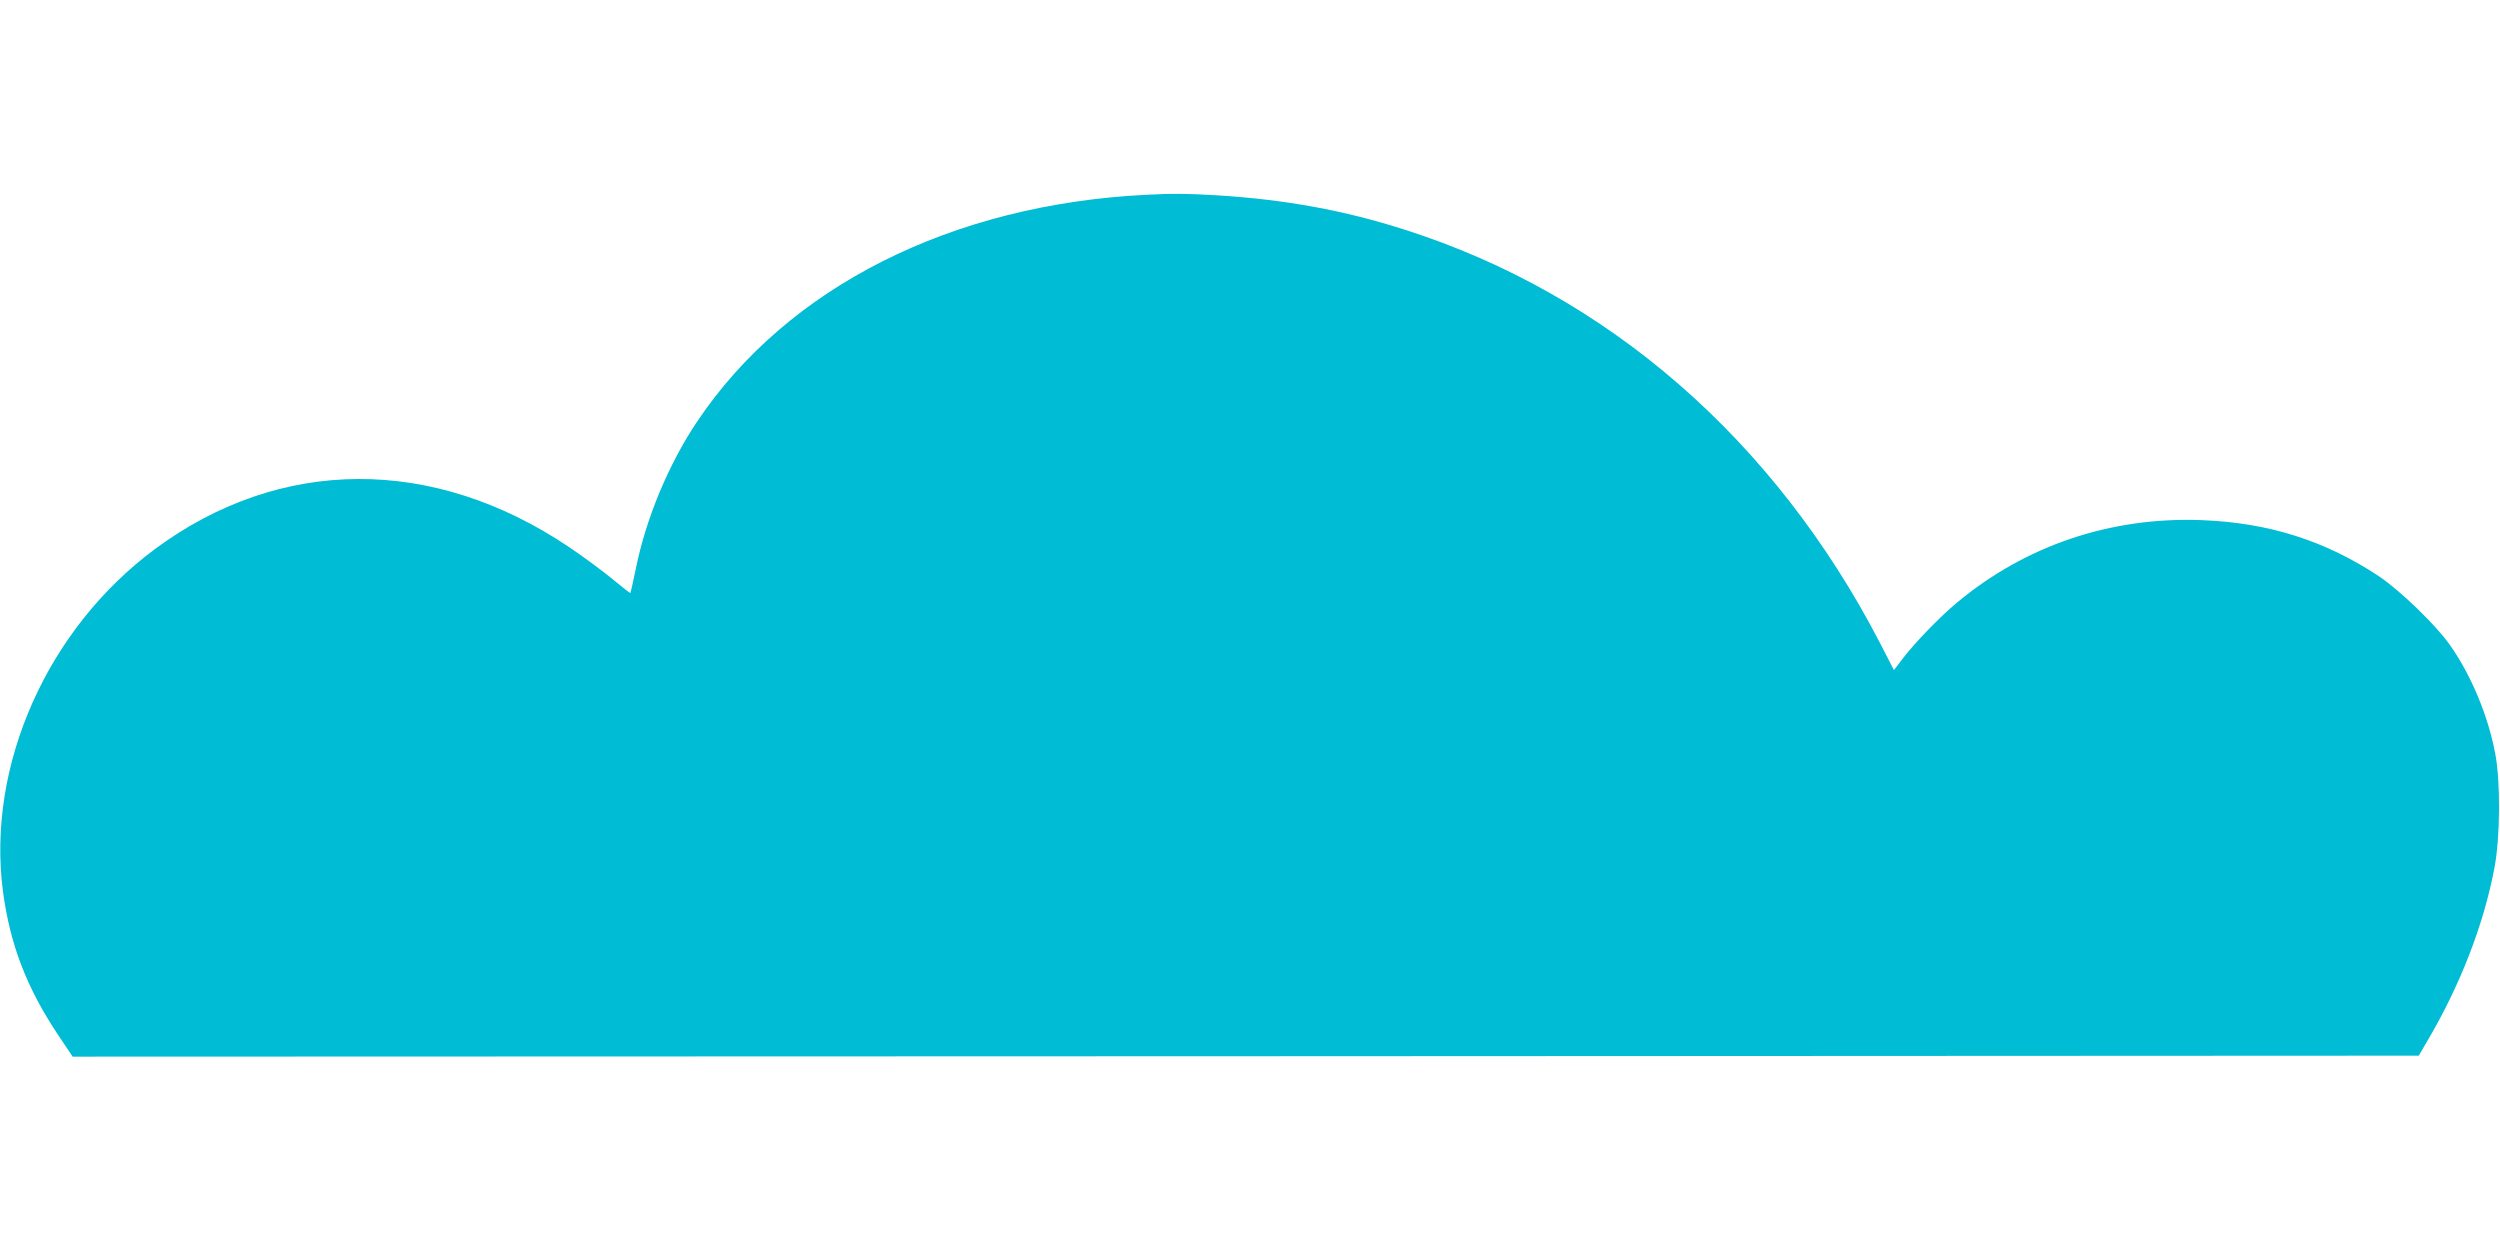 <?xml version="1.0" standalone="no"?>
<!DOCTYPE svg PUBLIC "-//W3C//DTD SVG 20010904//EN"
 "http://www.w3.org/TR/2001/REC-SVG-20010904/DTD/svg10.dtd">
<svg version="1.0" xmlns="http://www.w3.org/2000/svg"
 width="1280pt" height="640pt" viewBox="0 0 1280 640"
 preserveAspectRatio="xMidYMid meet">
<g transform="translate(0,640) scale(0.1,-0.1)"
fill="#00bcd4" stroke="none">
<path d="M5875 5403 c-1001 -48 -1844 -472 -2306 -1162 -145 -216 -261 -494
-313 -750 -14 -68 -27 -125 -28 -127 -2 -2 -44 31 -93 72 -50 41 -150 115
-223 164 -695 467 -1477 463 -2117 -10 -553 -409 -864 -1109 -780 -1753 36
-271 121 -494 282 -735 l75 -112 6006 2 6006 3 38 65 c173 291 295 606 350
899 29 154 31 438 4 580 -36 195 -124 405 -232 558 -72 103 -255 279 -363 352
-276 183 -565 275 -911 288 -464 17 -900 -130 -1251 -423 -87 -72 -221 -211
-281 -291 l-41 -54 -72 140 c-539 1039 -1393 1783 -2430 2114 -310 100 -619
156 -965 177 -157 9 -218 10 -355 3z"/>
</g>
</svg>
